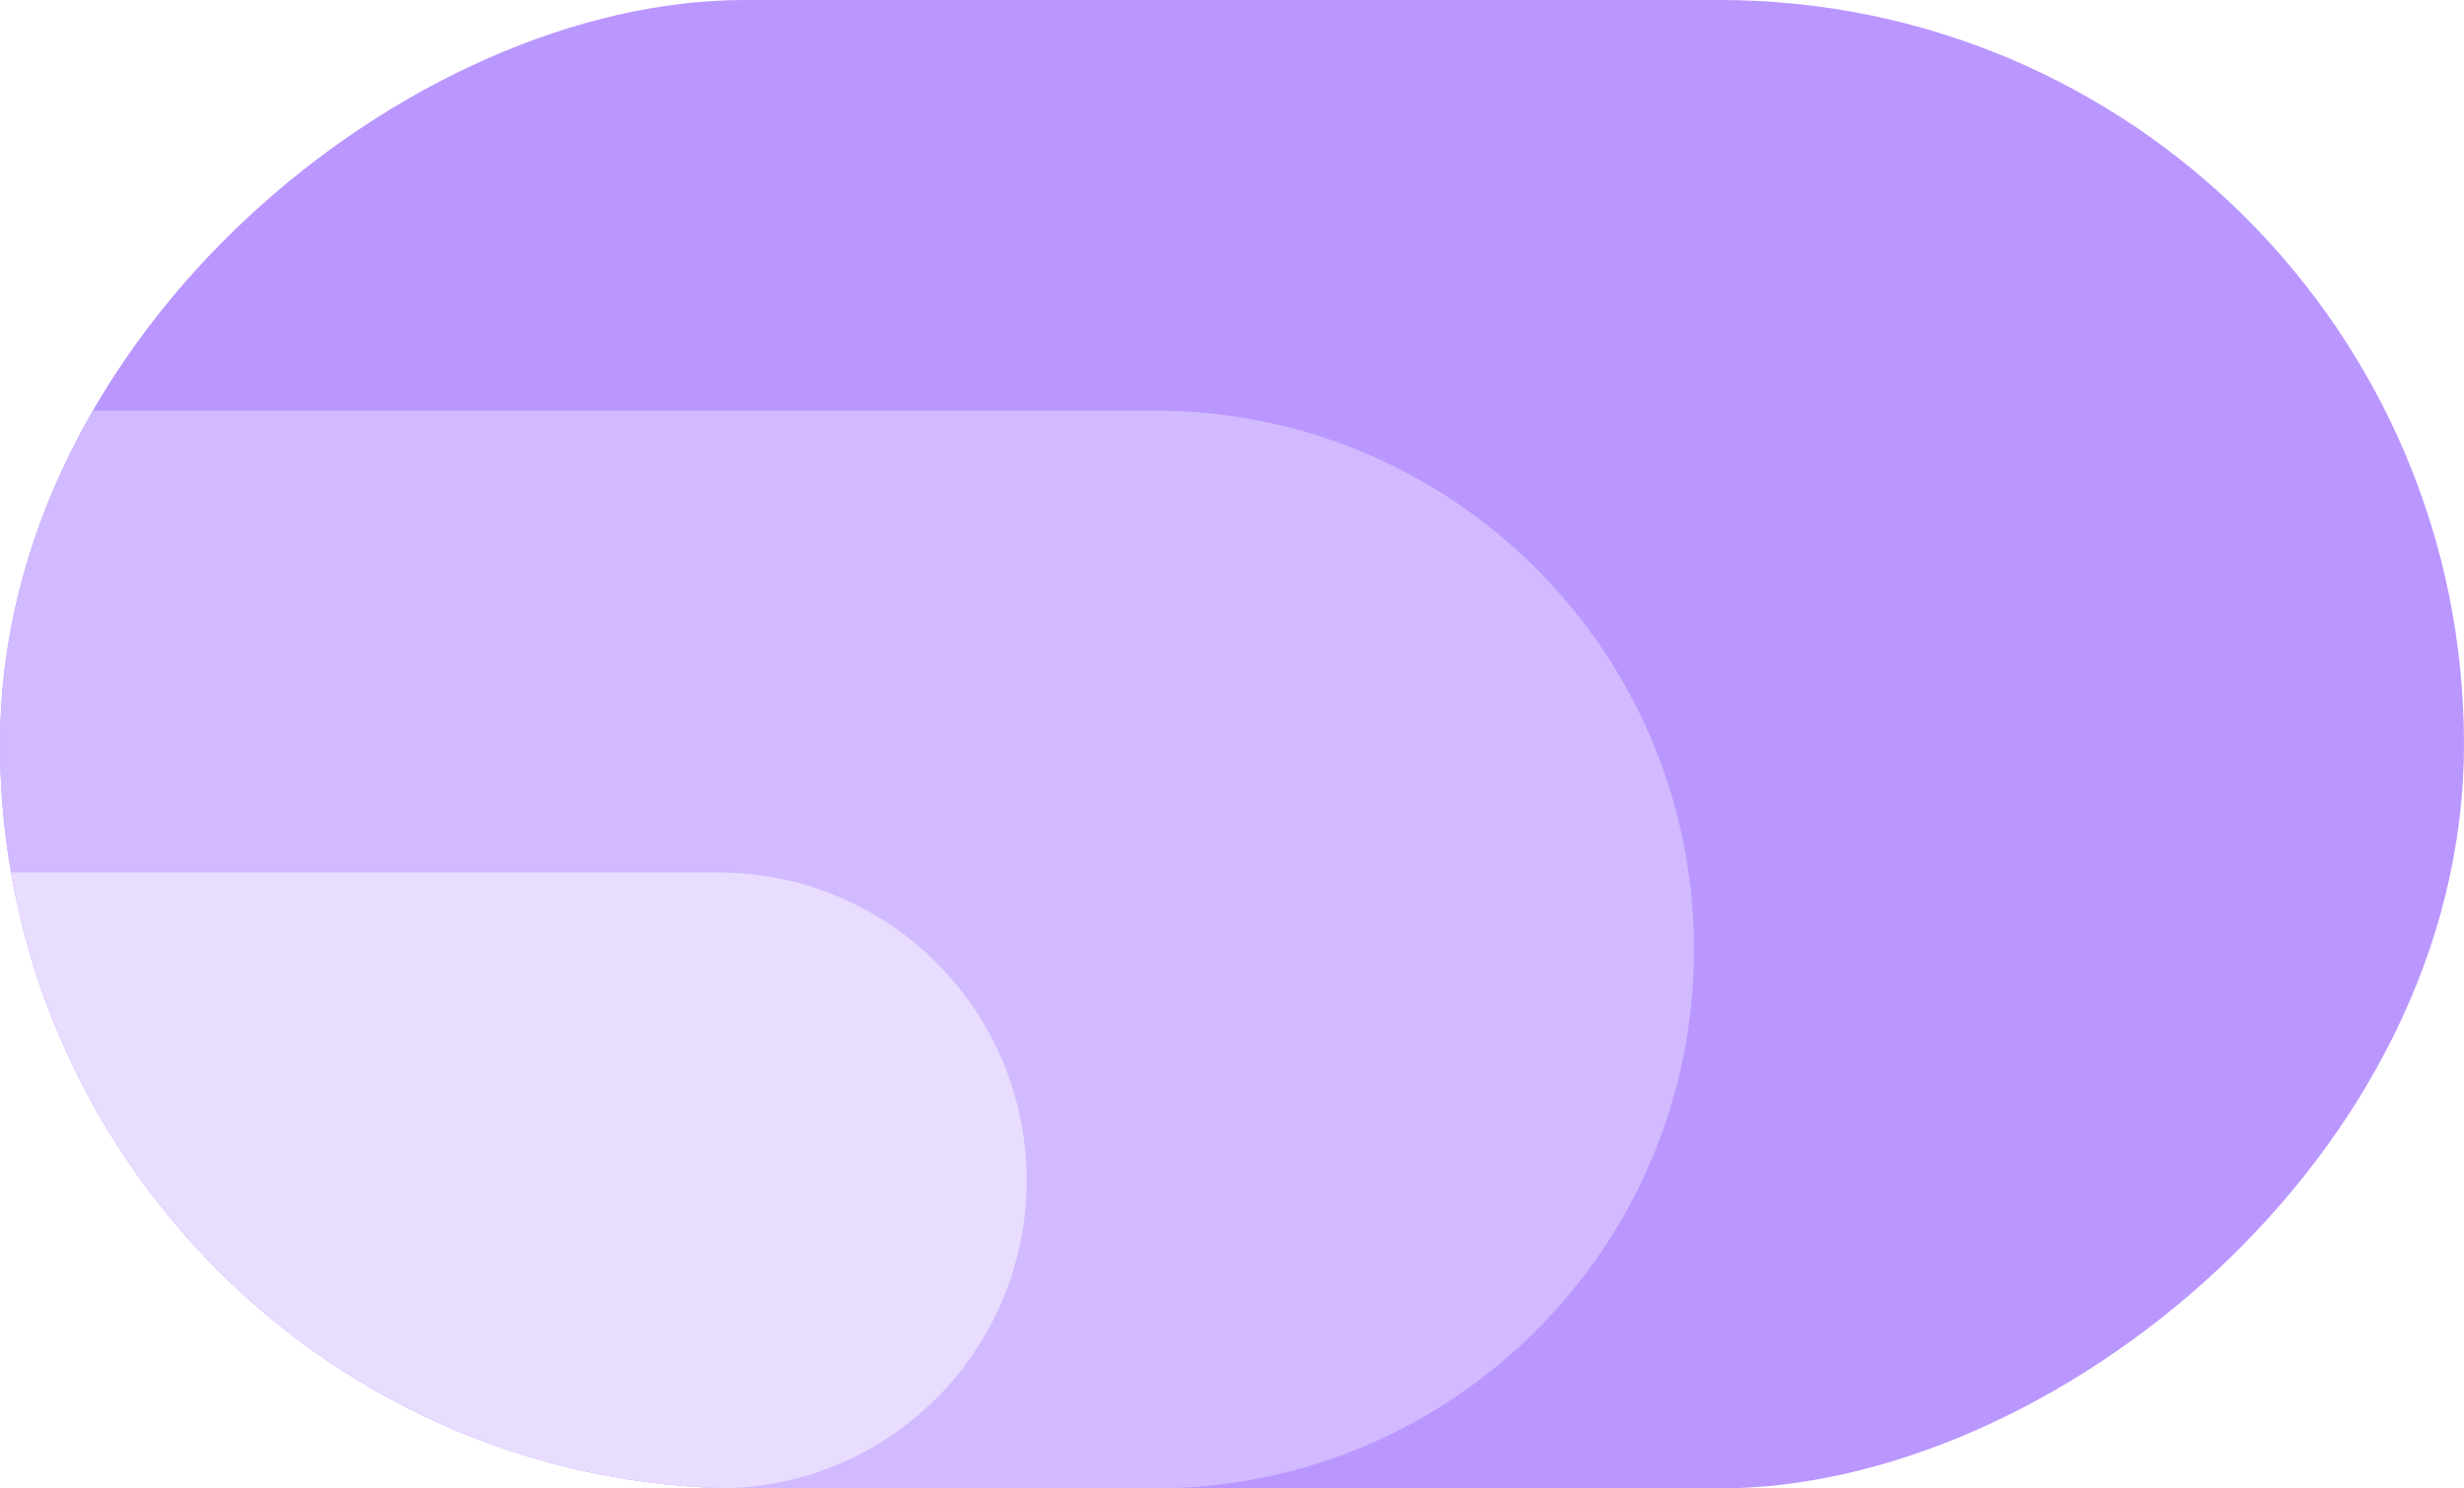 <svg width="48" height="29" viewBox="0 0 48 29" fill="none" xmlns="http://www.w3.org/2000/svg">
<g clip-path="url(#clip0_2257_4683)">
<path d="M48 14.5C48 22.508 41.508 29 33.5 29L0 29L2.53526e-06 -2.28894e-06L33.5 6.39718e-07C41.508 1.33981e-06 48 6.492 48 14.5Z" fill="#BA97FF"/>
<path d="M33 18.5C33 24.299 28.299 29 22.5 29L0 29L1.83588e-06 8L22.5 8C28.299 8 33 12.701 33 18.5Z" fill="#D1BAFF"/>
<path d="M20 23C20 26.314 17.314 29 14 29L0 29L1.04907e-06 17L14 17C17.314 17 20 19.686 20 23Z" fill="#E8DCFF"/>
</g>
<defs>
<clipPath id="clip0_2257_4683">
<rect x="48" width="29" height="48" rx="14.5" transform="rotate(90 48 0)" fill="white"/>
</clipPath>
</defs>
</svg>
